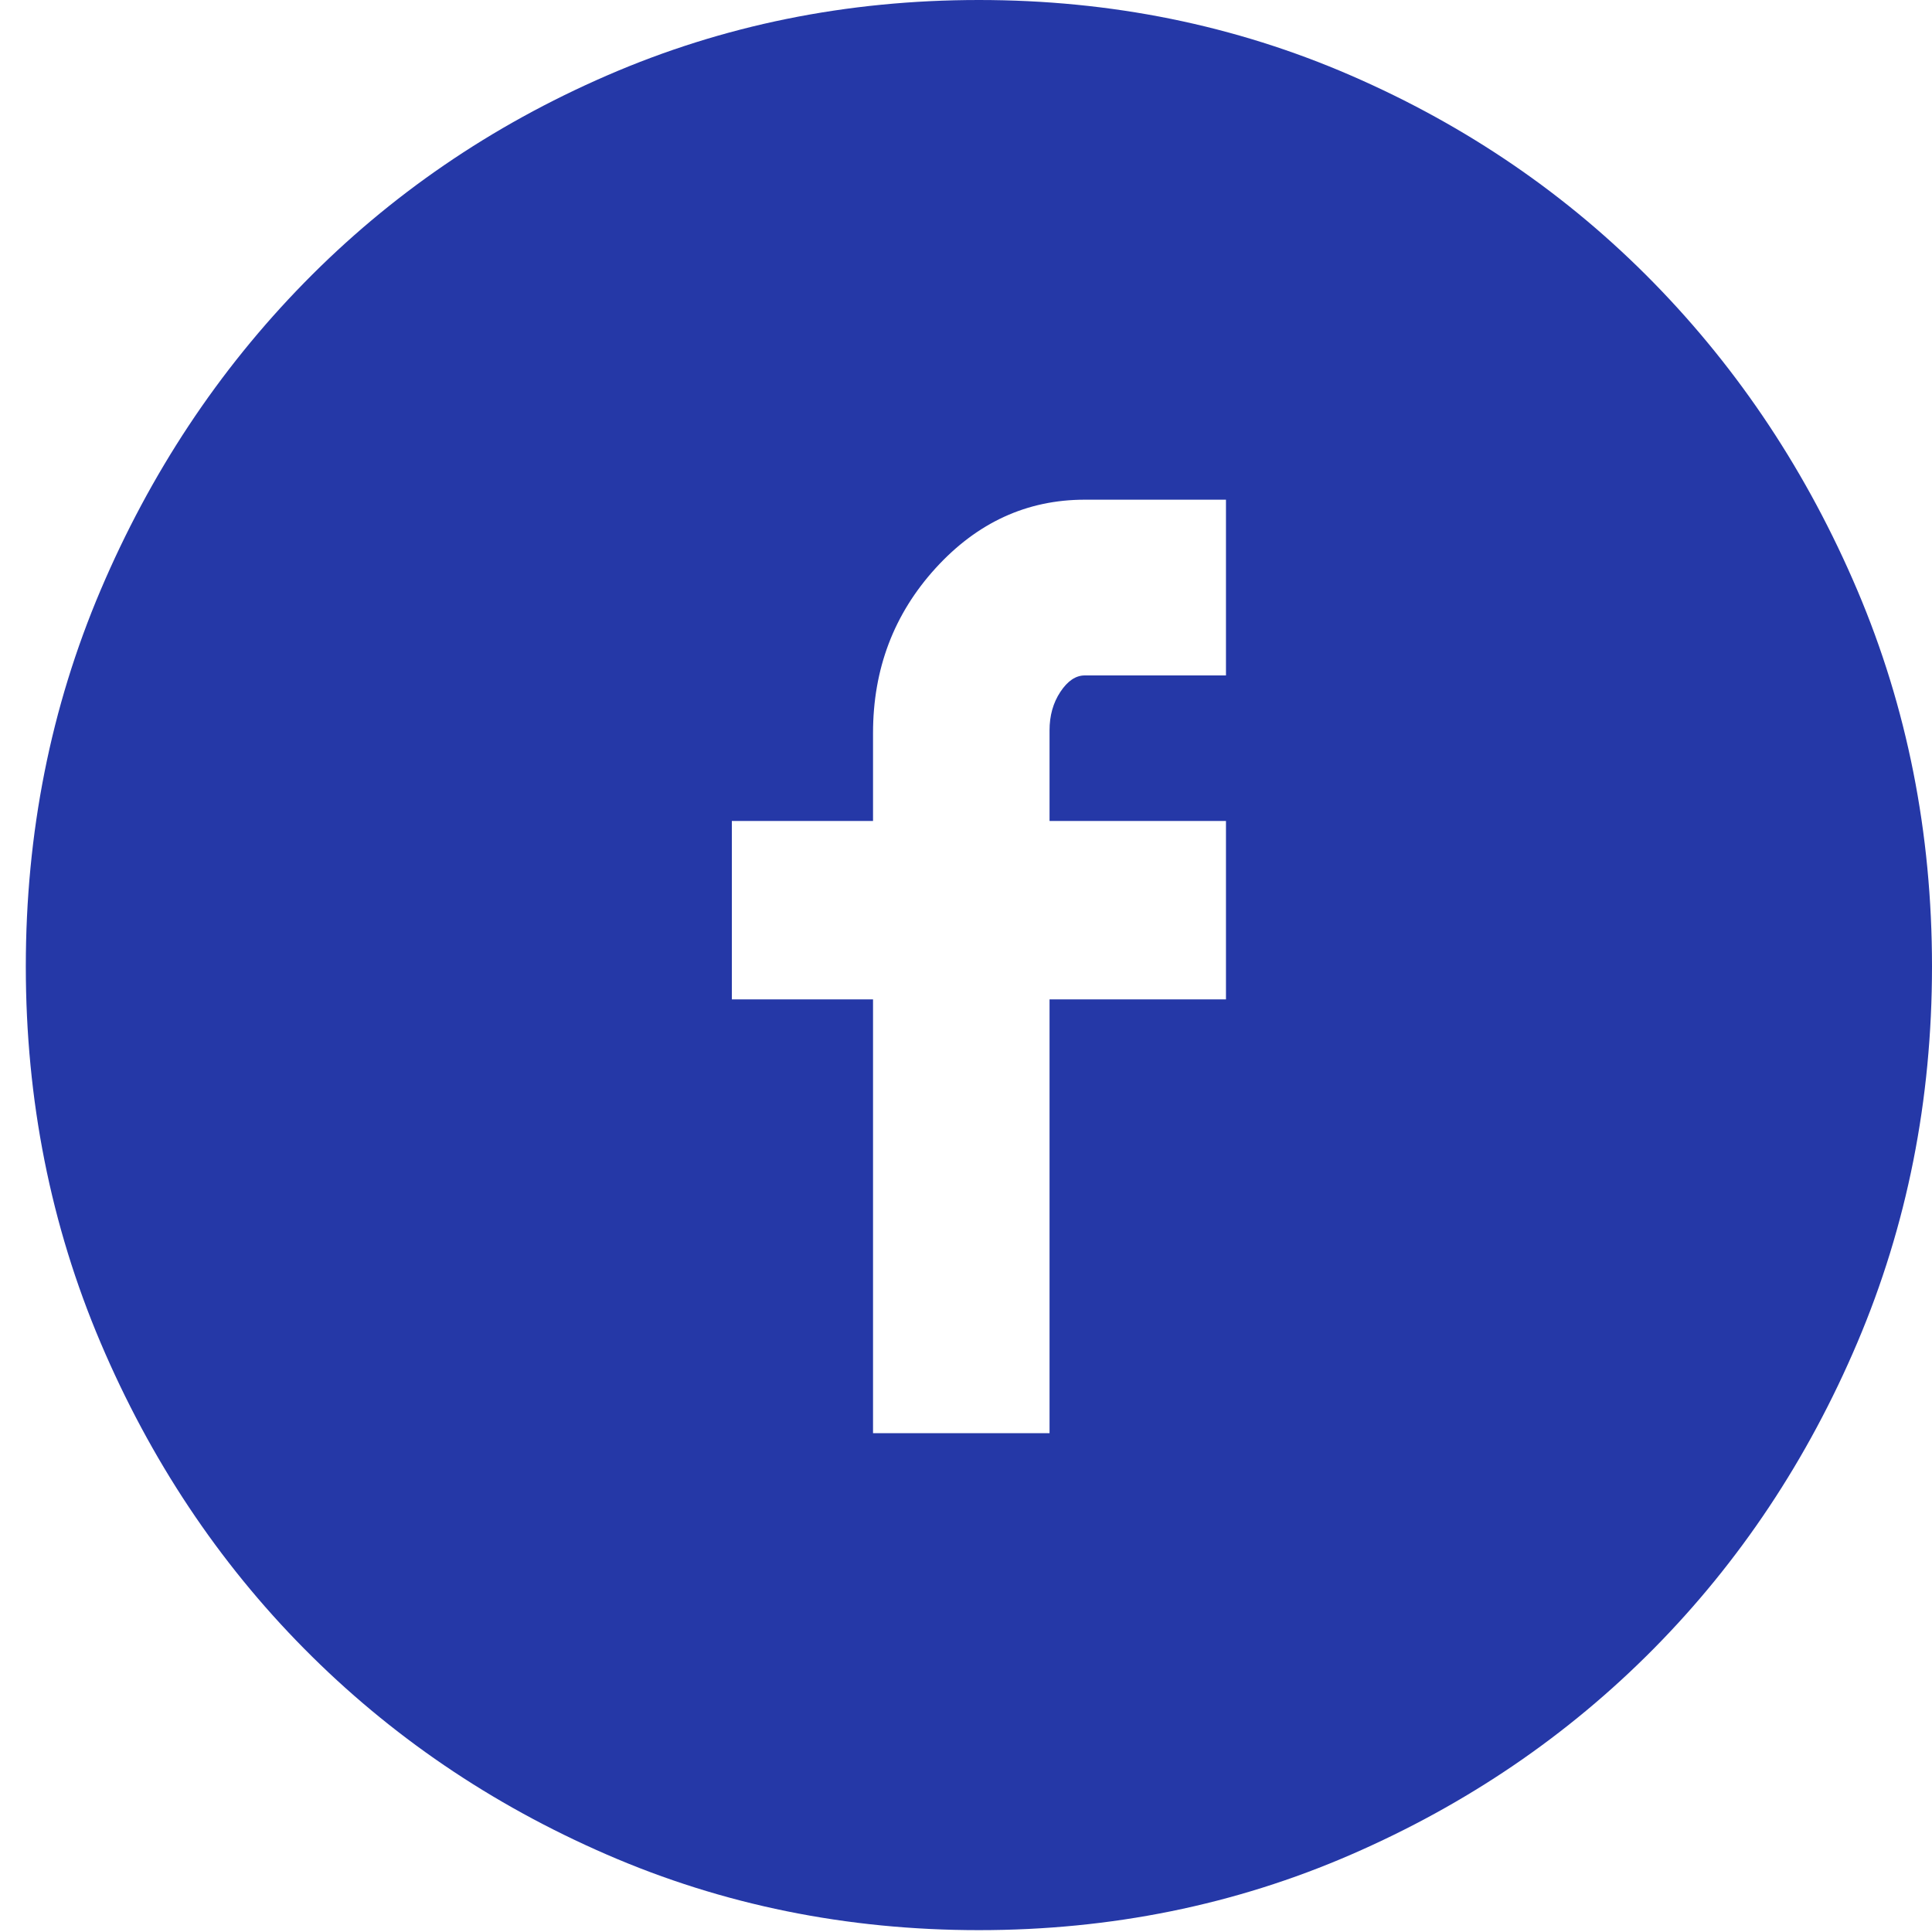 <svg width="25" height="25" viewBox="0 0 25 25" fill="none" xmlns="http://www.w3.org/2000/svg">
<path fill-rule="evenodd" clip-rule="evenodd" d="M7.854 23.999C9.353 24.65 10.957 24.976 12.667 24.976C14.377 24.976 15.982 24.65 17.481 23.999C18.98 23.348 20.286 22.459 21.399 21.334C22.511 20.209 23.39 18.889 24.034 17.373C24.678 15.857 25 14.235 25 12.506C25 10.777 24.678 9.154 24.034 7.638C23.39 6.123 22.511 4.796 21.399 3.659C20.286 2.522 18.98 1.628 17.481 0.977C15.982 0.326 14.377 0 12.667 0C10.957 0 9.353 0.326 7.854 0.977C6.354 1.628 5.049 2.522 3.936 3.659C2.823 4.796 1.945 6.123 1.301 7.638C0.657 9.154 0.334 10.777 0.334 12.506C0.334 14.235 0.657 15.857 1.301 17.373C1.945 18.889 2.823 20.209 3.936 21.334C5.049 22.459 6.354 23.348 7.854 23.999ZM11.297 12.932H9.47V10.623H11.297V9.486C11.297 8.657 11.566 7.947 12.105 7.354C12.644 6.762 13.288 6.466 14.037 6.466H15.864V8.74H14.037C13.92 8.74 13.815 8.811 13.721 8.953C13.627 9.095 13.581 9.261 13.581 9.451V10.623H15.864V12.932H13.581V18.545H11.297V12.932Z" fill="#2538A7"/>
</svg>
